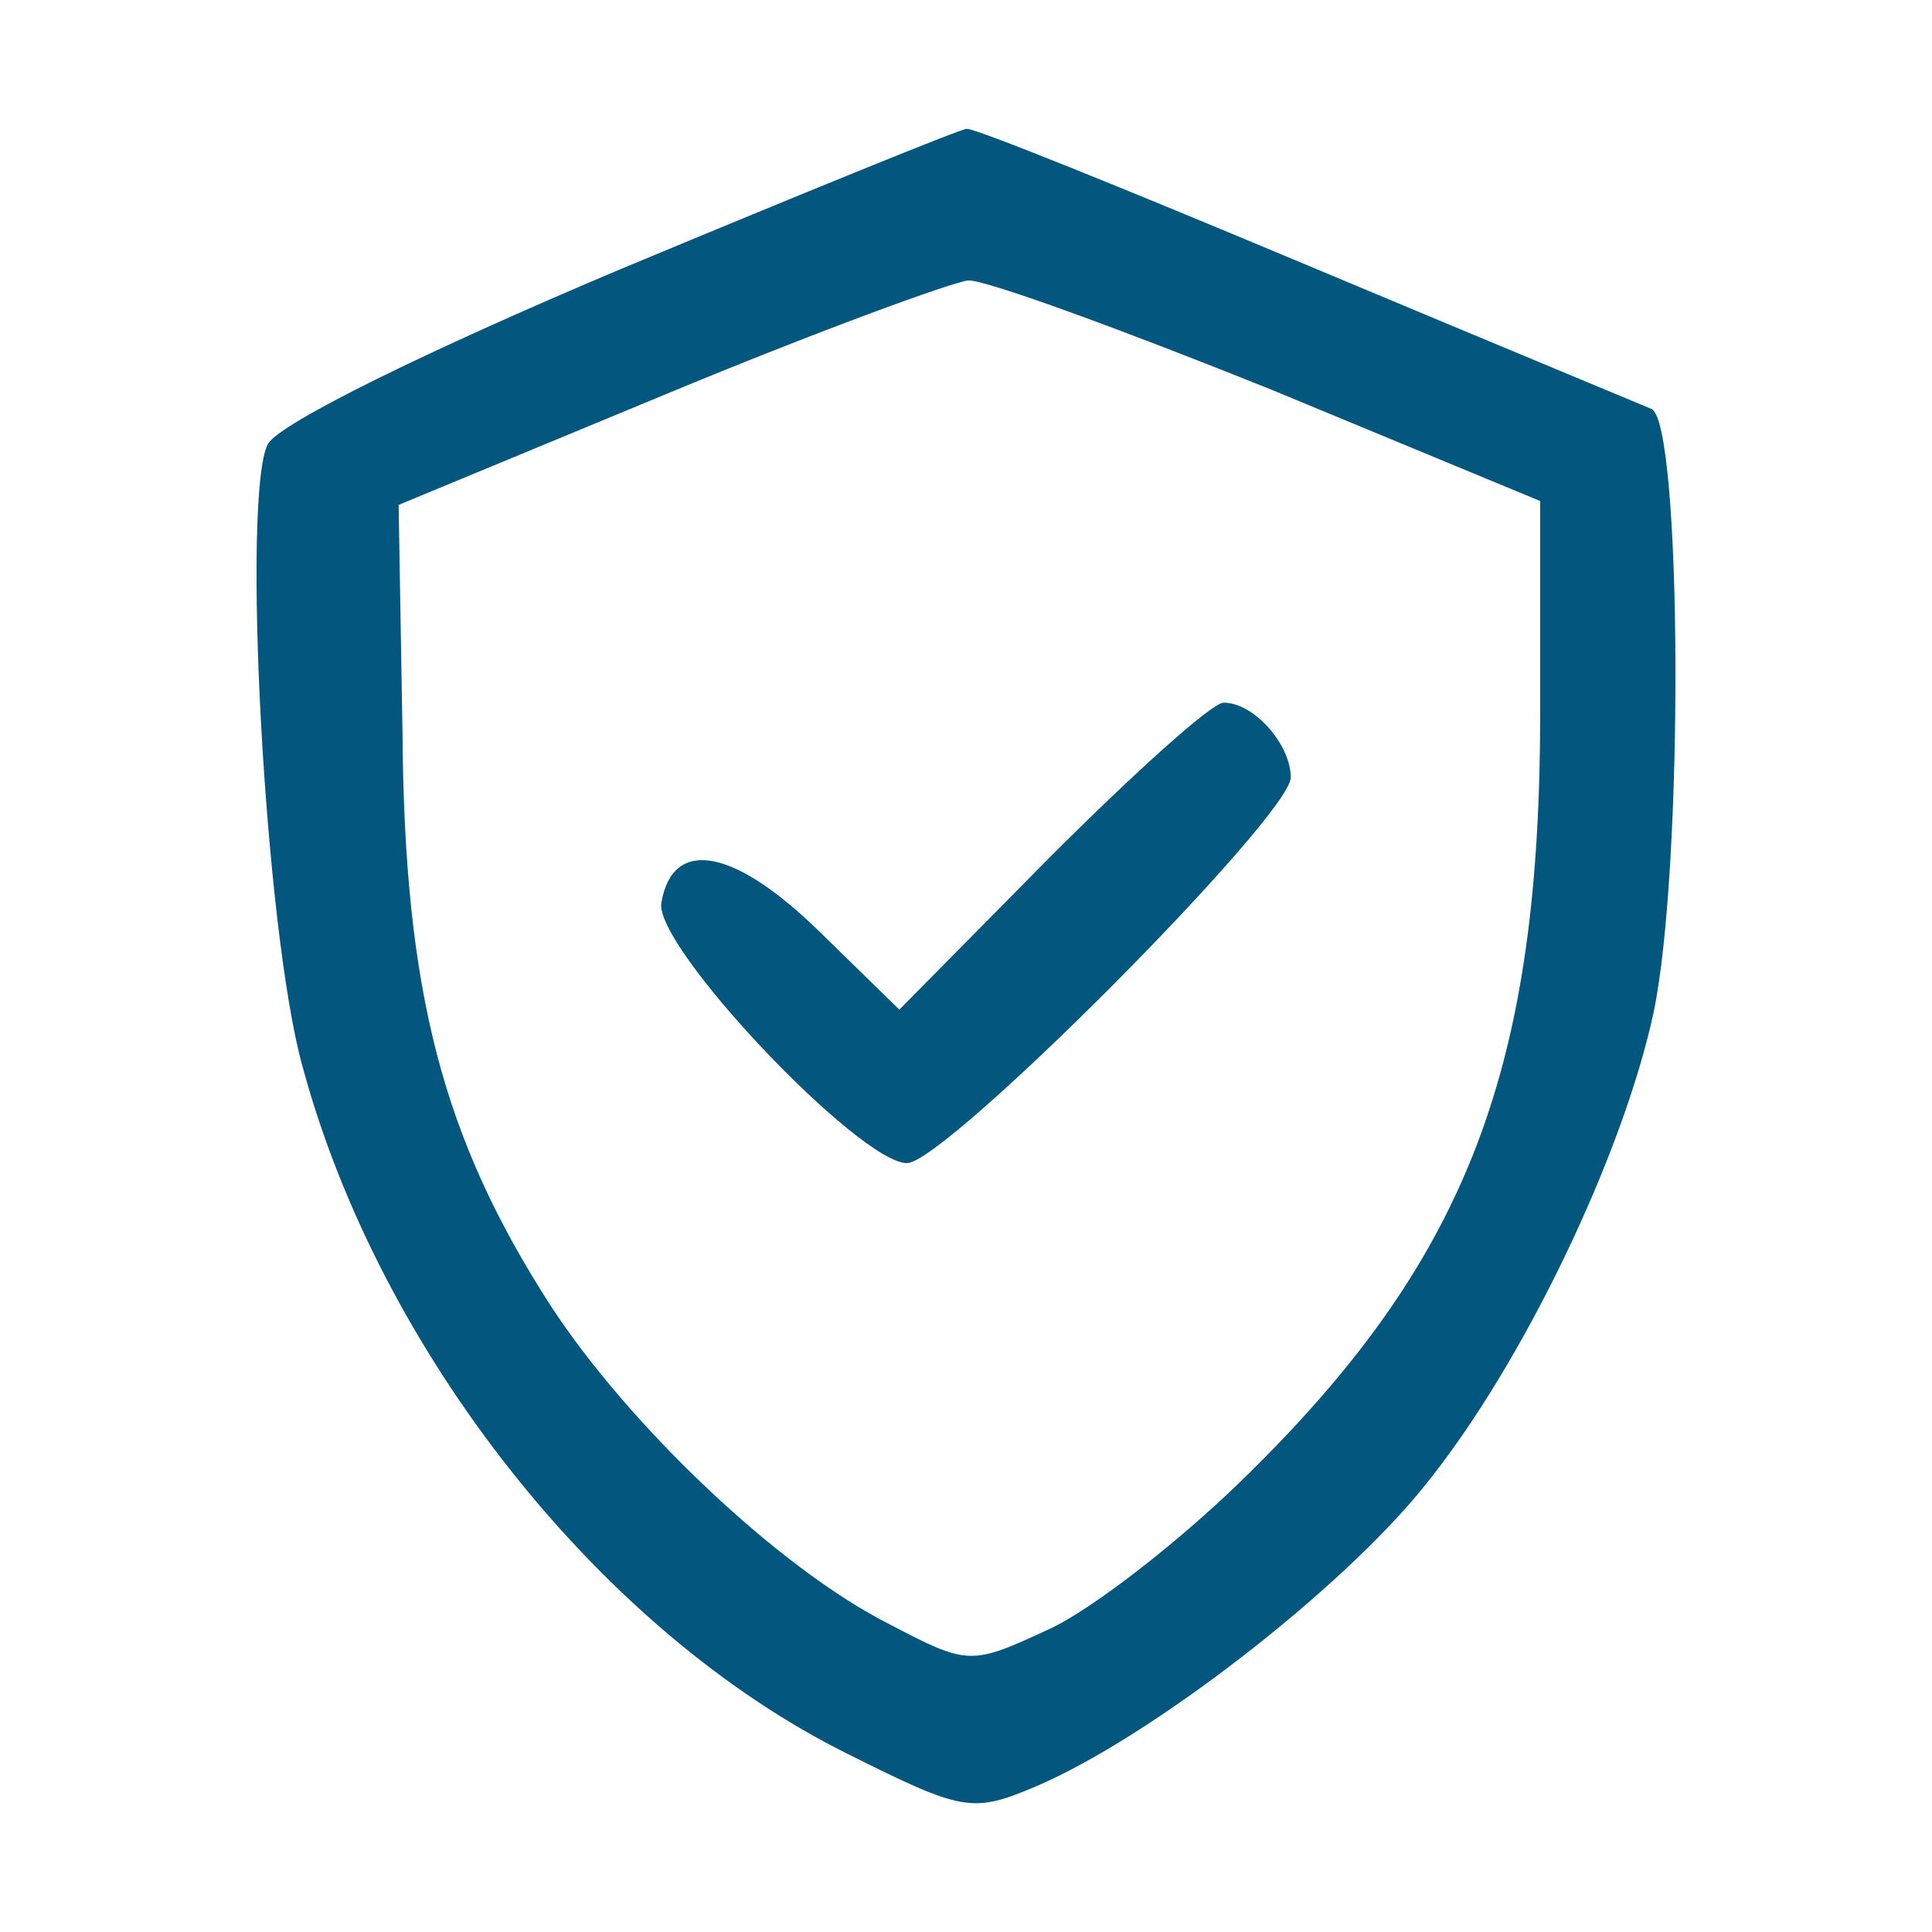 <svg width="30" height="30" viewBox="0 0 30 30" fill="none" xmlns="http://www.w3.org/2000/svg">
<path d="M9.646 4.175C6.607 5.457 4.373 6.559 4.164 6.887C3.747 7.631 4.105 14.454 4.7 16.569C5.892 20.978 9.318 25.328 13.161 27.234C14.949 28.128 15.098 28.158 16.081 27.741C17.838 26.996 20.818 24.702 22.128 23.063C23.648 21.186 25.197 17.939 25.674 15.735C26.15 13.5 26.12 6.559 25.644 6.35C25.435 6.261 22.992 5.248 20.222 4.086C17.451 2.924 15.098 1.971 15.008 2.001C14.919 2.001 12.506 2.984 9.646 4.175ZM19.745 6.052L23.916 7.78V11.057C23.916 16.539 22.814 19.488 19.447 22.825C18.375 23.898 16.945 25 16.289 25.298C15.068 25.864 15.038 25.864 13.787 25.208C12.089 24.344 9.765 22.14 8.543 20.263C6.875 17.671 6.279 15.407 6.25 11.385L6.19 7.84L10.361 6.112C12.655 5.159 14.77 4.384 15.038 4.354C15.336 4.354 17.451 5.129 19.745 6.052Z" fill="#03577F"/>
<path d="M16.319 13.294L13.965 15.677L12.714 14.456C11.403 13.175 10.45 12.996 10.271 14.009C10.122 14.664 13.34 18.061 14.084 18.061C14.68 18.061 20.043 12.668 20.043 12.072C20.043 11.566 19.477 10.911 19 10.911C18.821 10.911 17.63 11.983 16.319 13.294Z" fill="#03577F"/>
</svg>
